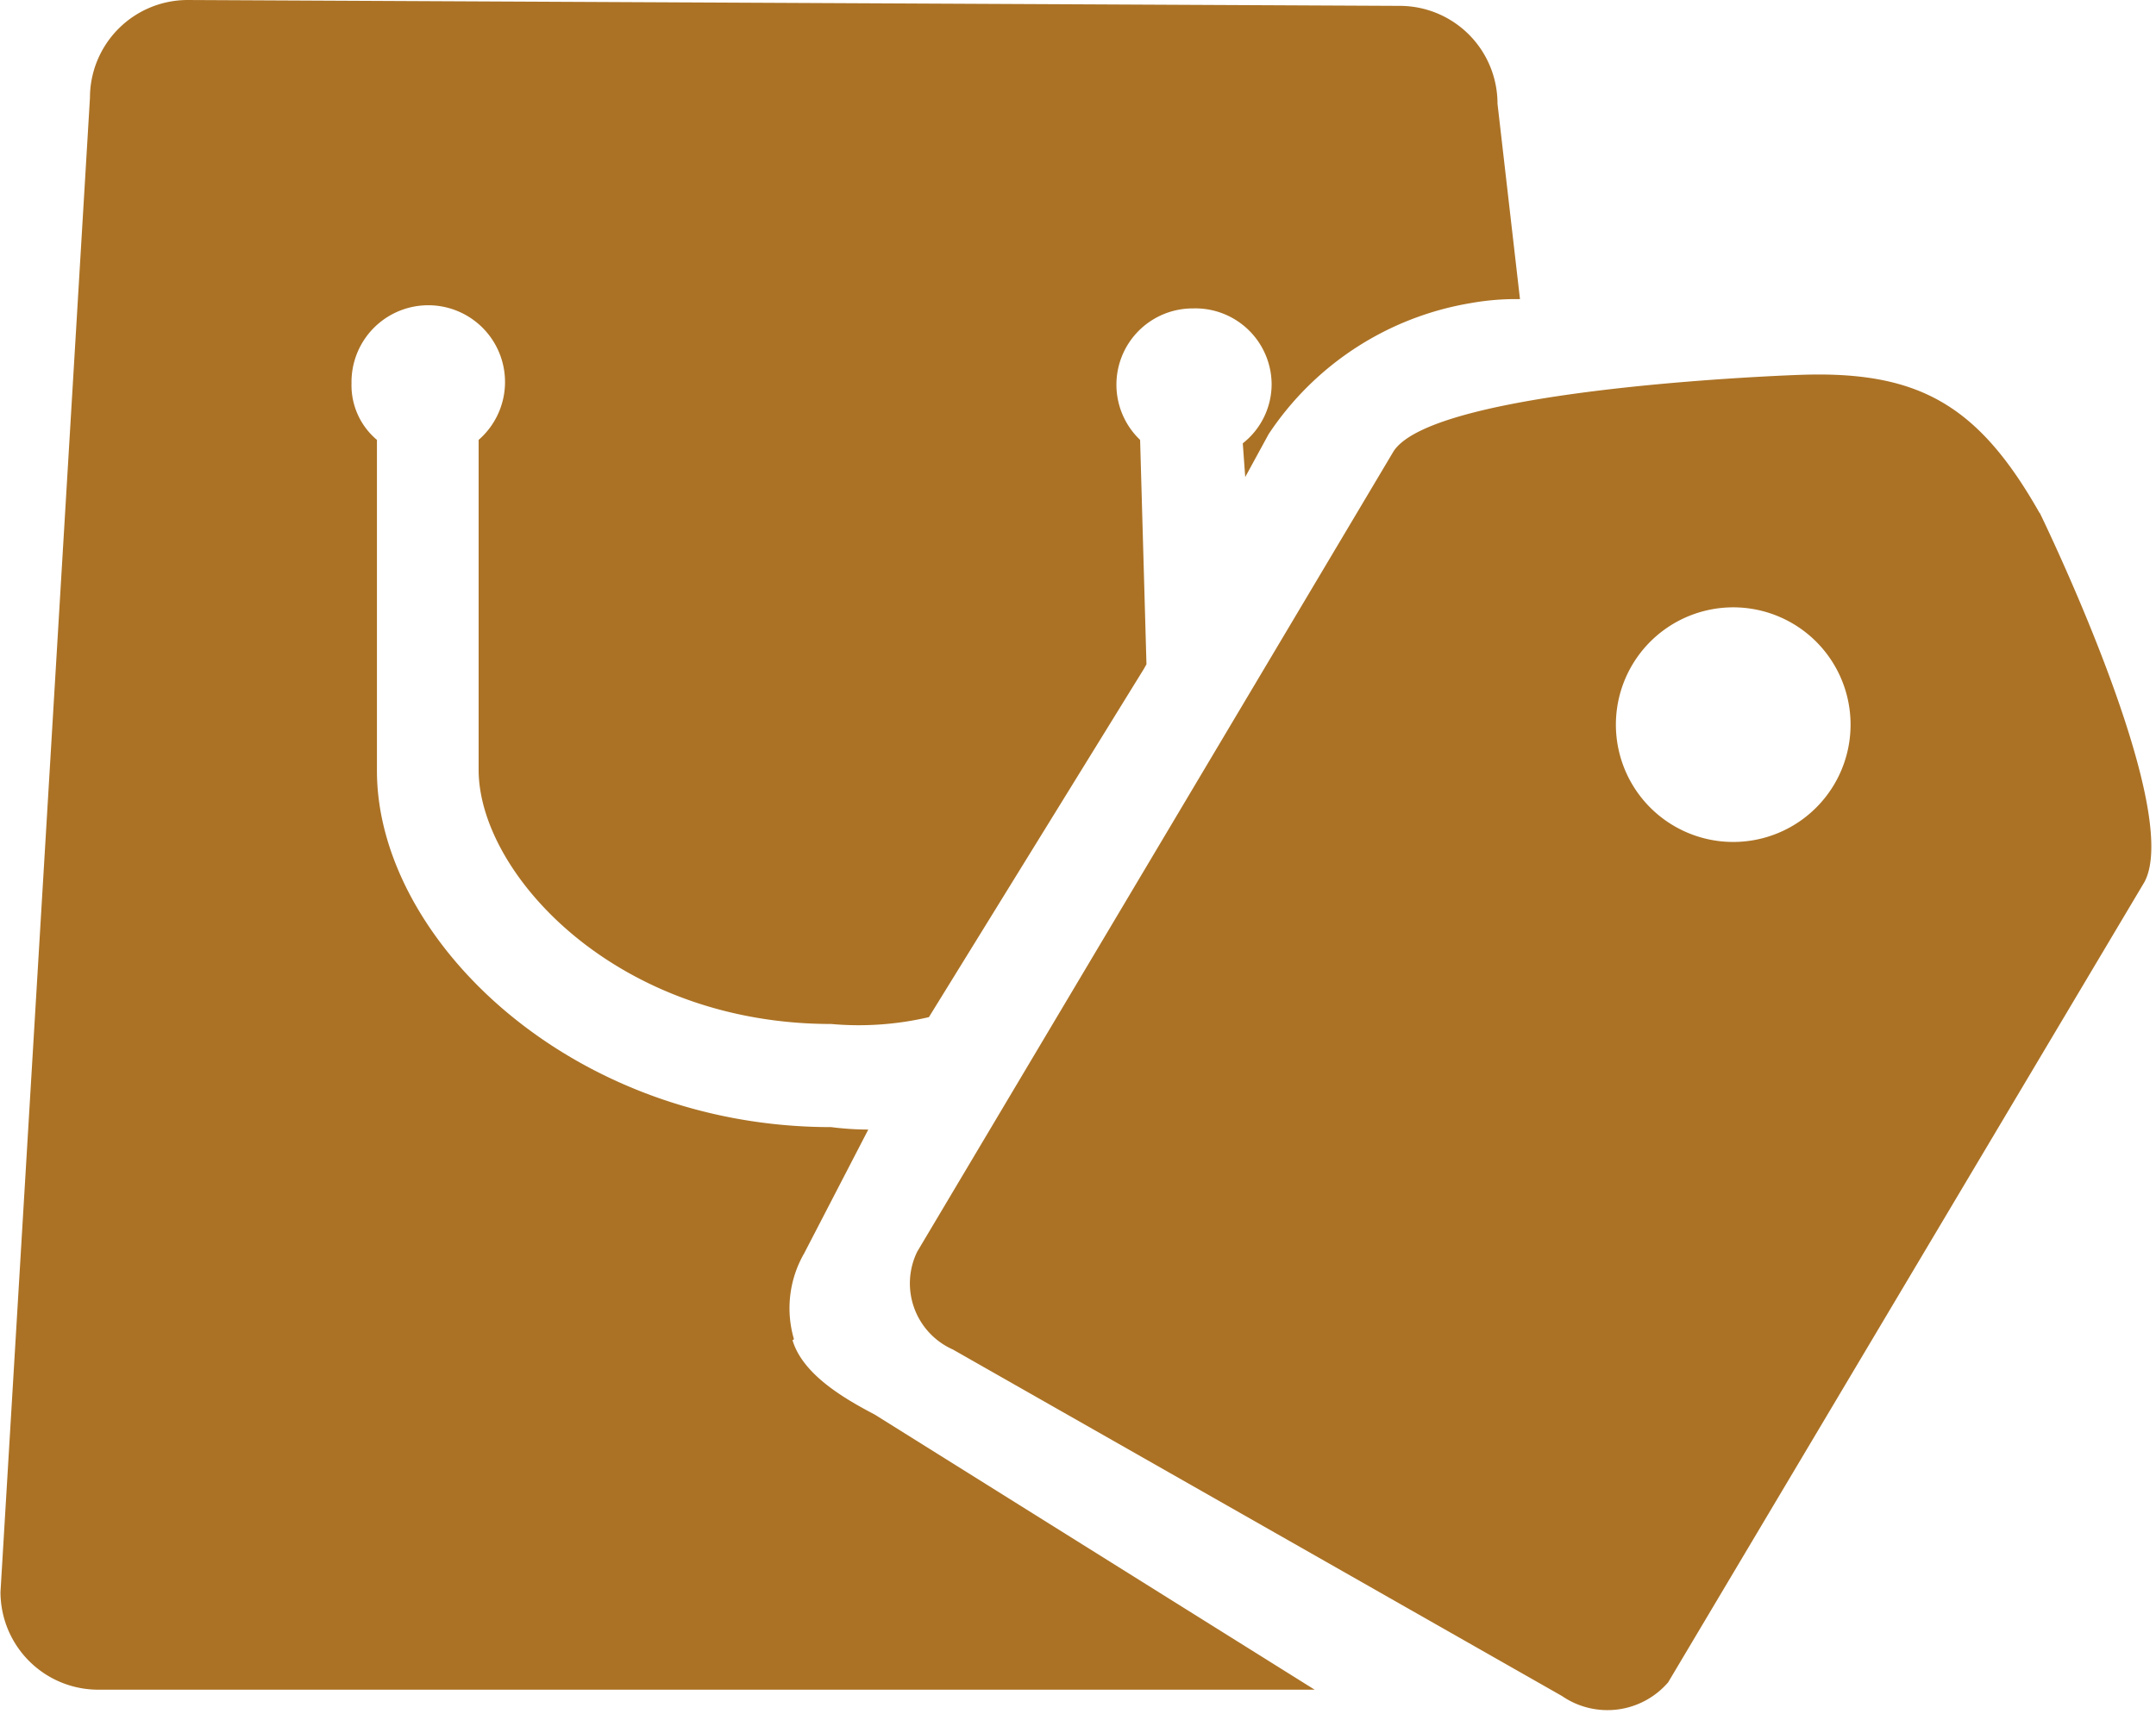 <?xml version="1.0" standalone="no"?><!DOCTYPE svg PUBLIC "-//W3C//DTD SVG 1.1//EN" "http://www.w3.org/Graphics/SVG/1.1/DTD/svg11.dtd"><svg t="1682835227196" class="icon" viewBox="0 0 1288 1024" version="1.1" xmlns="http://www.w3.org/2000/svg" p-id="9933" xmlns:xlink="http://www.w3.org/1999/xlink" width="251.562" height="200"><path d="M474.323 800.274a65.716 65.716 0 0 1 6.133-51.404l38.261-73.894a176.995 176.995 0 0 1-22.197-1.46c-155.382 0-271.334-112.447-271.334-212.92V262.864a42.642 42.642 0 0 1-15.188-33.88 45.855 45.855 0 1 1 75.938 33.88v197.148c0 61.919 82.072 151.877 210.583 151.877a184.005 184.005 0 0 0 58.414-4.089v1.46-1.46c1.46 0 0 0 0 0l128.511-208.246 1.46-2.629-3.797-134.06a45.563 45.563 0 0 1 31.544-78.567 45.563 45.563 0 0 1 47.023 44.979 44.979 44.979 0 0 1-17.232 35.633l1.46 20.153 14.019-25.702a180.5 180.5 0 0 1 120.917-78.275 151.293 151.293 0 0 1 29.207-2.337l-13.435-116.828a58.414 58.414 0 0 0-58.414-58.414L112.155 0a58.414 58.414 0 0 0-58.414 58.414L0.292 951.274a58.414 58.414 0 0 0 58.414 58.414h726.672l-262.864-164.436c-18.4-9.638-42.934-23.95-49.068-44.395m622.111-331.792a70.097 70.097 0 1 1-23.95-96.091 70.097 70.097 0 0 1 23.95 96.091m122.962-162.391c-36.801-65.132-72.726-85.285-143.699-82.656 0 0-218.177 7.302-242.419 45.855l-284.477 478.12a43.226 43.226 0 0 0 21.321 58.414l363.92 207.078a47.9 47.9 0 0 0 63.379-8.178l284.477-478.12c23.95-43.811-62.503-220.805-62.503-220.805" fill="#ab7225" p-id="9934" data-spm-anchor-id="a313x.7781069.0.i25" class=""></path></svg>